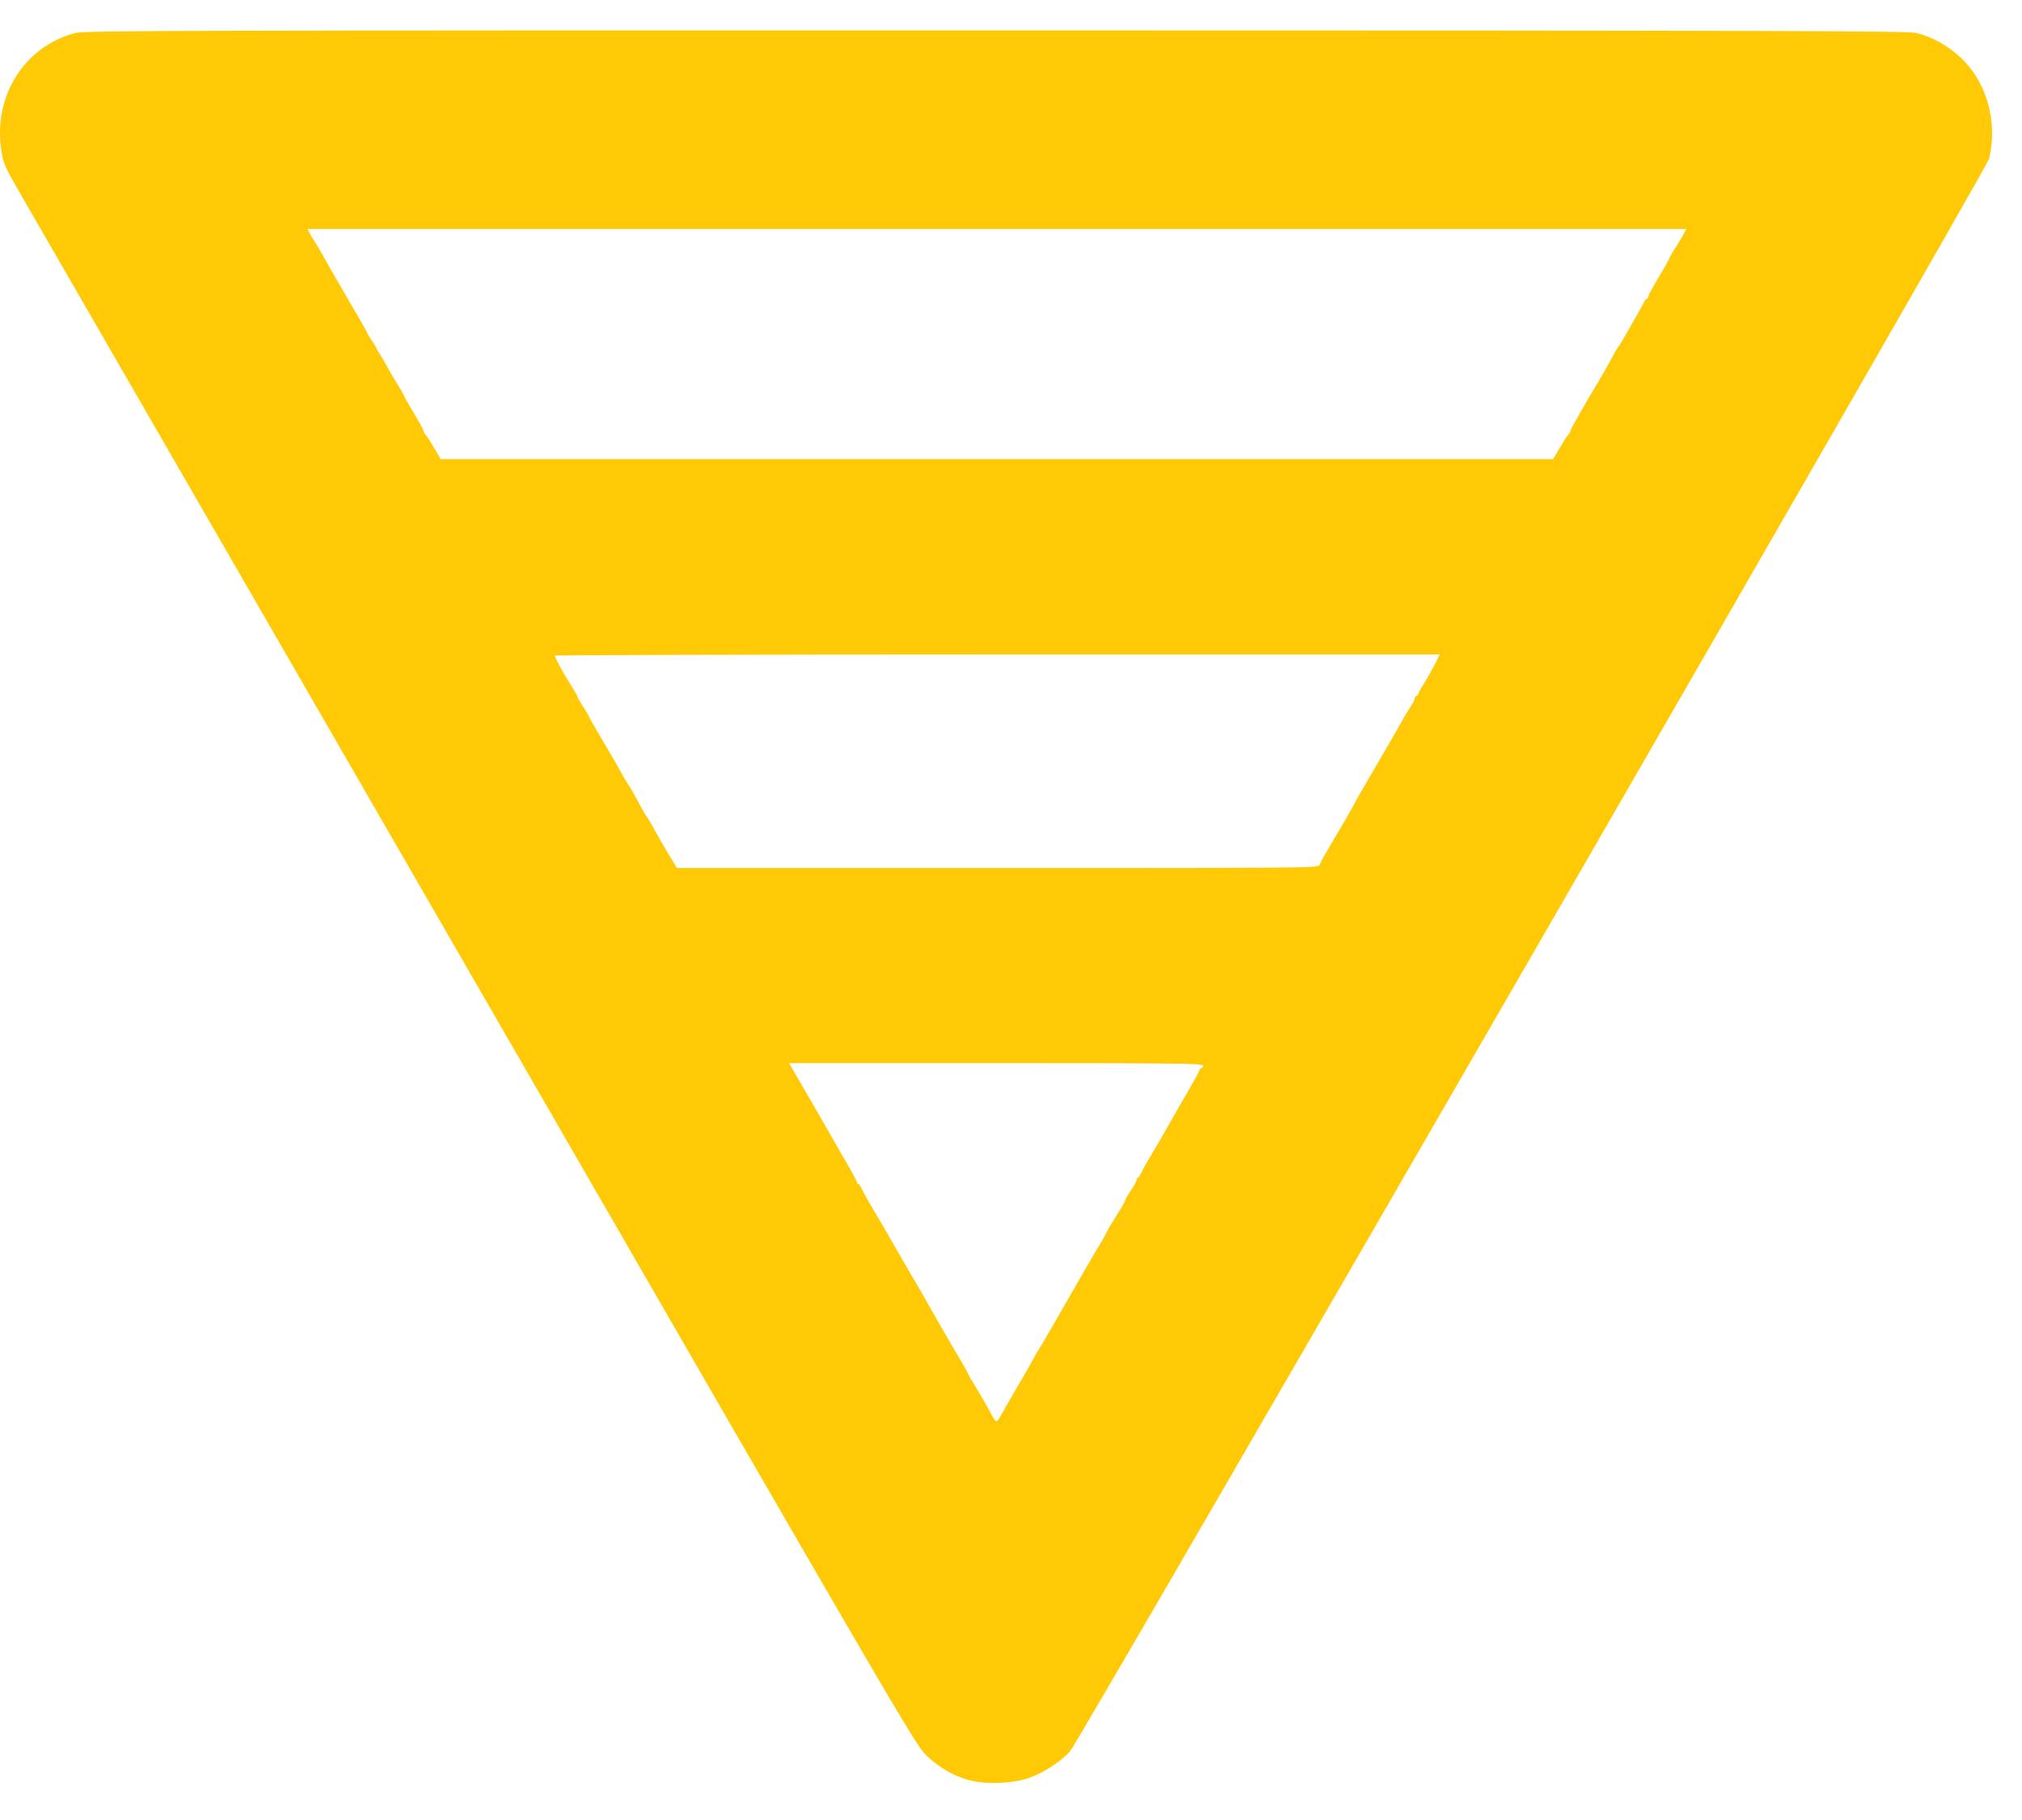 <svg width="30" height="27" viewBox="0 0 30 27" fill="none" xmlns="http://www.w3.org/2000/svg">
<path d="M14.433 26.421C14.19 26.371 13.944 26.235 13.747 26.044C13.579 25.882 13.476 25.706 7.101 14.656C3.539 8.484 0.497 3.211 0.339 2.939C0.067 2.468 0.051 2.433 0.02 2.234C-0.105 1.427 0.362 0.685 1.118 0.489C1.253 0.454 2.58 0.45 14.77 0.451C26.582 0.451 28.292 0.46 28.427 0.488C28.662 0.543 28.902 0.677 29.097 0.861C29.479 1.221 29.642 1.812 29.512 2.355C29.477 2.501 16.023 25.811 15.878 25.978C15.747 26.128 15.483 26.3 15.27 26.375C15.044 26.454 14.68 26.474 14.433 26.422V26.421ZM15.056 20.64C15.236 20.332 15.244 20.316 15.338 20.147C15.371 20.085 15.408 20.024 15.418 20.01C15.429 19.997 15.542 19.803 15.67 19.58C16.186 18.68 16.285 18.509 16.325 18.451C16.348 18.417 16.385 18.351 16.408 18.303C16.452 18.213 16.455 18.209 16.602 17.974C16.653 17.893 16.694 17.818 16.694 17.806C16.694 17.795 16.733 17.727 16.78 17.658C16.828 17.588 16.866 17.517 16.866 17.5C16.866 17.483 16.875 17.468 16.885 17.468C16.895 17.468 16.919 17.432 16.938 17.388C16.957 17.344 17.014 17.242 17.064 17.161C17.115 17.08 17.205 16.925 17.266 16.817C17.326 16.709 17.471 16.457 17.587 16.257C17.704 16.057 17.799 15.883 17.799 15.87C17.799 15.858 17.81 15.847 17.824 15.847C17.837 15.847 17.849 15.83 17.849 15.809C17.849 15.776 17.491 15.772 14.778 15.772H11.707L11.768 15.877C11.801 15.934 11.925 16.147 12.042 16.349C12.16 16.552 12.303 16.801 12.36 16.902C12.417 17.003 12.52 17.183 12.59 17.302C12.659 17.421 12.716 17.529 12.716 17.542C12.716 17.555 12.725 17.565 12.735 17.565C12.746 17.565 12.768 17.597 12.785 17.634C12.818 17.708 12.888 17.829 13.063 18.124C13.126 18.229 13.205 18.365 13.238 18.426C13.272 18.486 13.374 18.663 13.465 18.819C13.639 19.115 13.675 19.179 13.777 19.359C13.998 19.749 14.135 19.985 14.241 20.16C14.307 20.27 14.361 20.367 14.361 20.376C14.361 20.385 14.421 20.488 14.493 20.605C14.565 20.724 14.65 20.87 14.682 20.931C14.78 21.116 14.783 21.117 14.839 21.016C14.867 20.966 14.964 20.797 15.056 20.64L15.056 20.64ZM19.576 12.833C19.585 12.811 19.622 12.738 19.659 12.675C19.887 12.29 20.097 11.928 20.104 11.907C20.113 11.882 20.174 11.776 20.543 11.145C20.638 10.983 20.75 10.787 20.793 10.709C20.836 10.631 20.898 10.528 20.931 10.479C20.965 10.429 20.992 10.374 20.992 10.356C20.992 10.338 21.003 10.323 21.016 10.323C21.03 10.323 21.041 10.312 21.041 10.299C21.041 10.286 21.078 10.216 21.124 10.145C21.169 10.074 21.241 9.947 21.284 9.863L21.361 9.709H14.789C11.175 9.709 8.222 9.718 8.227 9.727C8.232 9.737 8.261 9.795 8.291 9.856C8.322 9.917 8.395 10.044 8.455 10.138C8.515 10.233 8.564 10.319 8.565 10.33C8.565 10.34 8.604 10.411 8.652 10.484C8.699 10.558 8.738 10.623 8.738 10.629C8.738 10.639 8.821 10.782 8.923 10.954C9.118 11.285 9.125 11.297 9.223 11.475C9.257 11.537 9.304 11.615 9.327 11.649C9.351 11.683 9.402 11.771 9.442 11.845C9.535 12.02 9.578 12.094 9.612 12.14C9.627 12.161 9.675 12.243 9.719 12.324C9.763 12.406 9.853 12.563 9.92 12.674L10.043 12.877H14.802C19.313 12.877 19.563 12.877 19.576 12.834L19.576 12.833ZM23.141 6.645C23.194 6.554 23.251 6.465 23.269 6.447C23.286 6.429 23.3 6.404 23.3 6.391C23.3 6.37 23.547 5.937 23.725 5.645C23.776 5.56 23.832 5.461 23.973 5.203C23.988 5.175 24.006 5.148 24.014 5.142C24.03 5.127 24.353 4.565 24.391 4.485C24.406 4.454 24.426 4.43 24.436 4.43C24.446 4.43 24.455 4.416 24.455 4.399C24.455 4.382 24.516 4.268 24.59 4.147C24.664 4.025 24.742 3.887 24.764 3.84C24.786 3.792 24.823 3.726 24.847 3.692C24.871 3.658 24.92 3.579 24.956 3.514L25.021 3.397H14.79H4.56L4.604 3.477C4.628 3.522 4.661 3.573 4.676 3.594C4.691 3.615 4.736 3.691 4.777 3.765C4.817 3.841 4.984 4.13 5.148 4.412C5.313 4.692 5.447 4.928 5.447 4.936C5.447 4.945 5.48 4.999 5.521 5.059C5.561 5.119 5.594 5.174 5.594 5.181C5.594 5.191 5.615 5.224 5.64 5.26C5.664 5.296 5.717 5.386 5.756 5.46C5.795 5.535 5.864 5.65 5.907 5.717C5.951 5.786 5.987 5.848 5.987 5.858C5.987 5.867 6.054 5.985 6.135 6.119C6.216 6.254 6.282 6.375 6.282 6.389C6.282 6.403 6.296 6.43 6.313 6.447C6.331 6.465 6.388 6.554 6.441 6.645L6.538 6.811H14.791H23.044L23.141 6.645Z" fill="#FFC906"/>
</svg>
